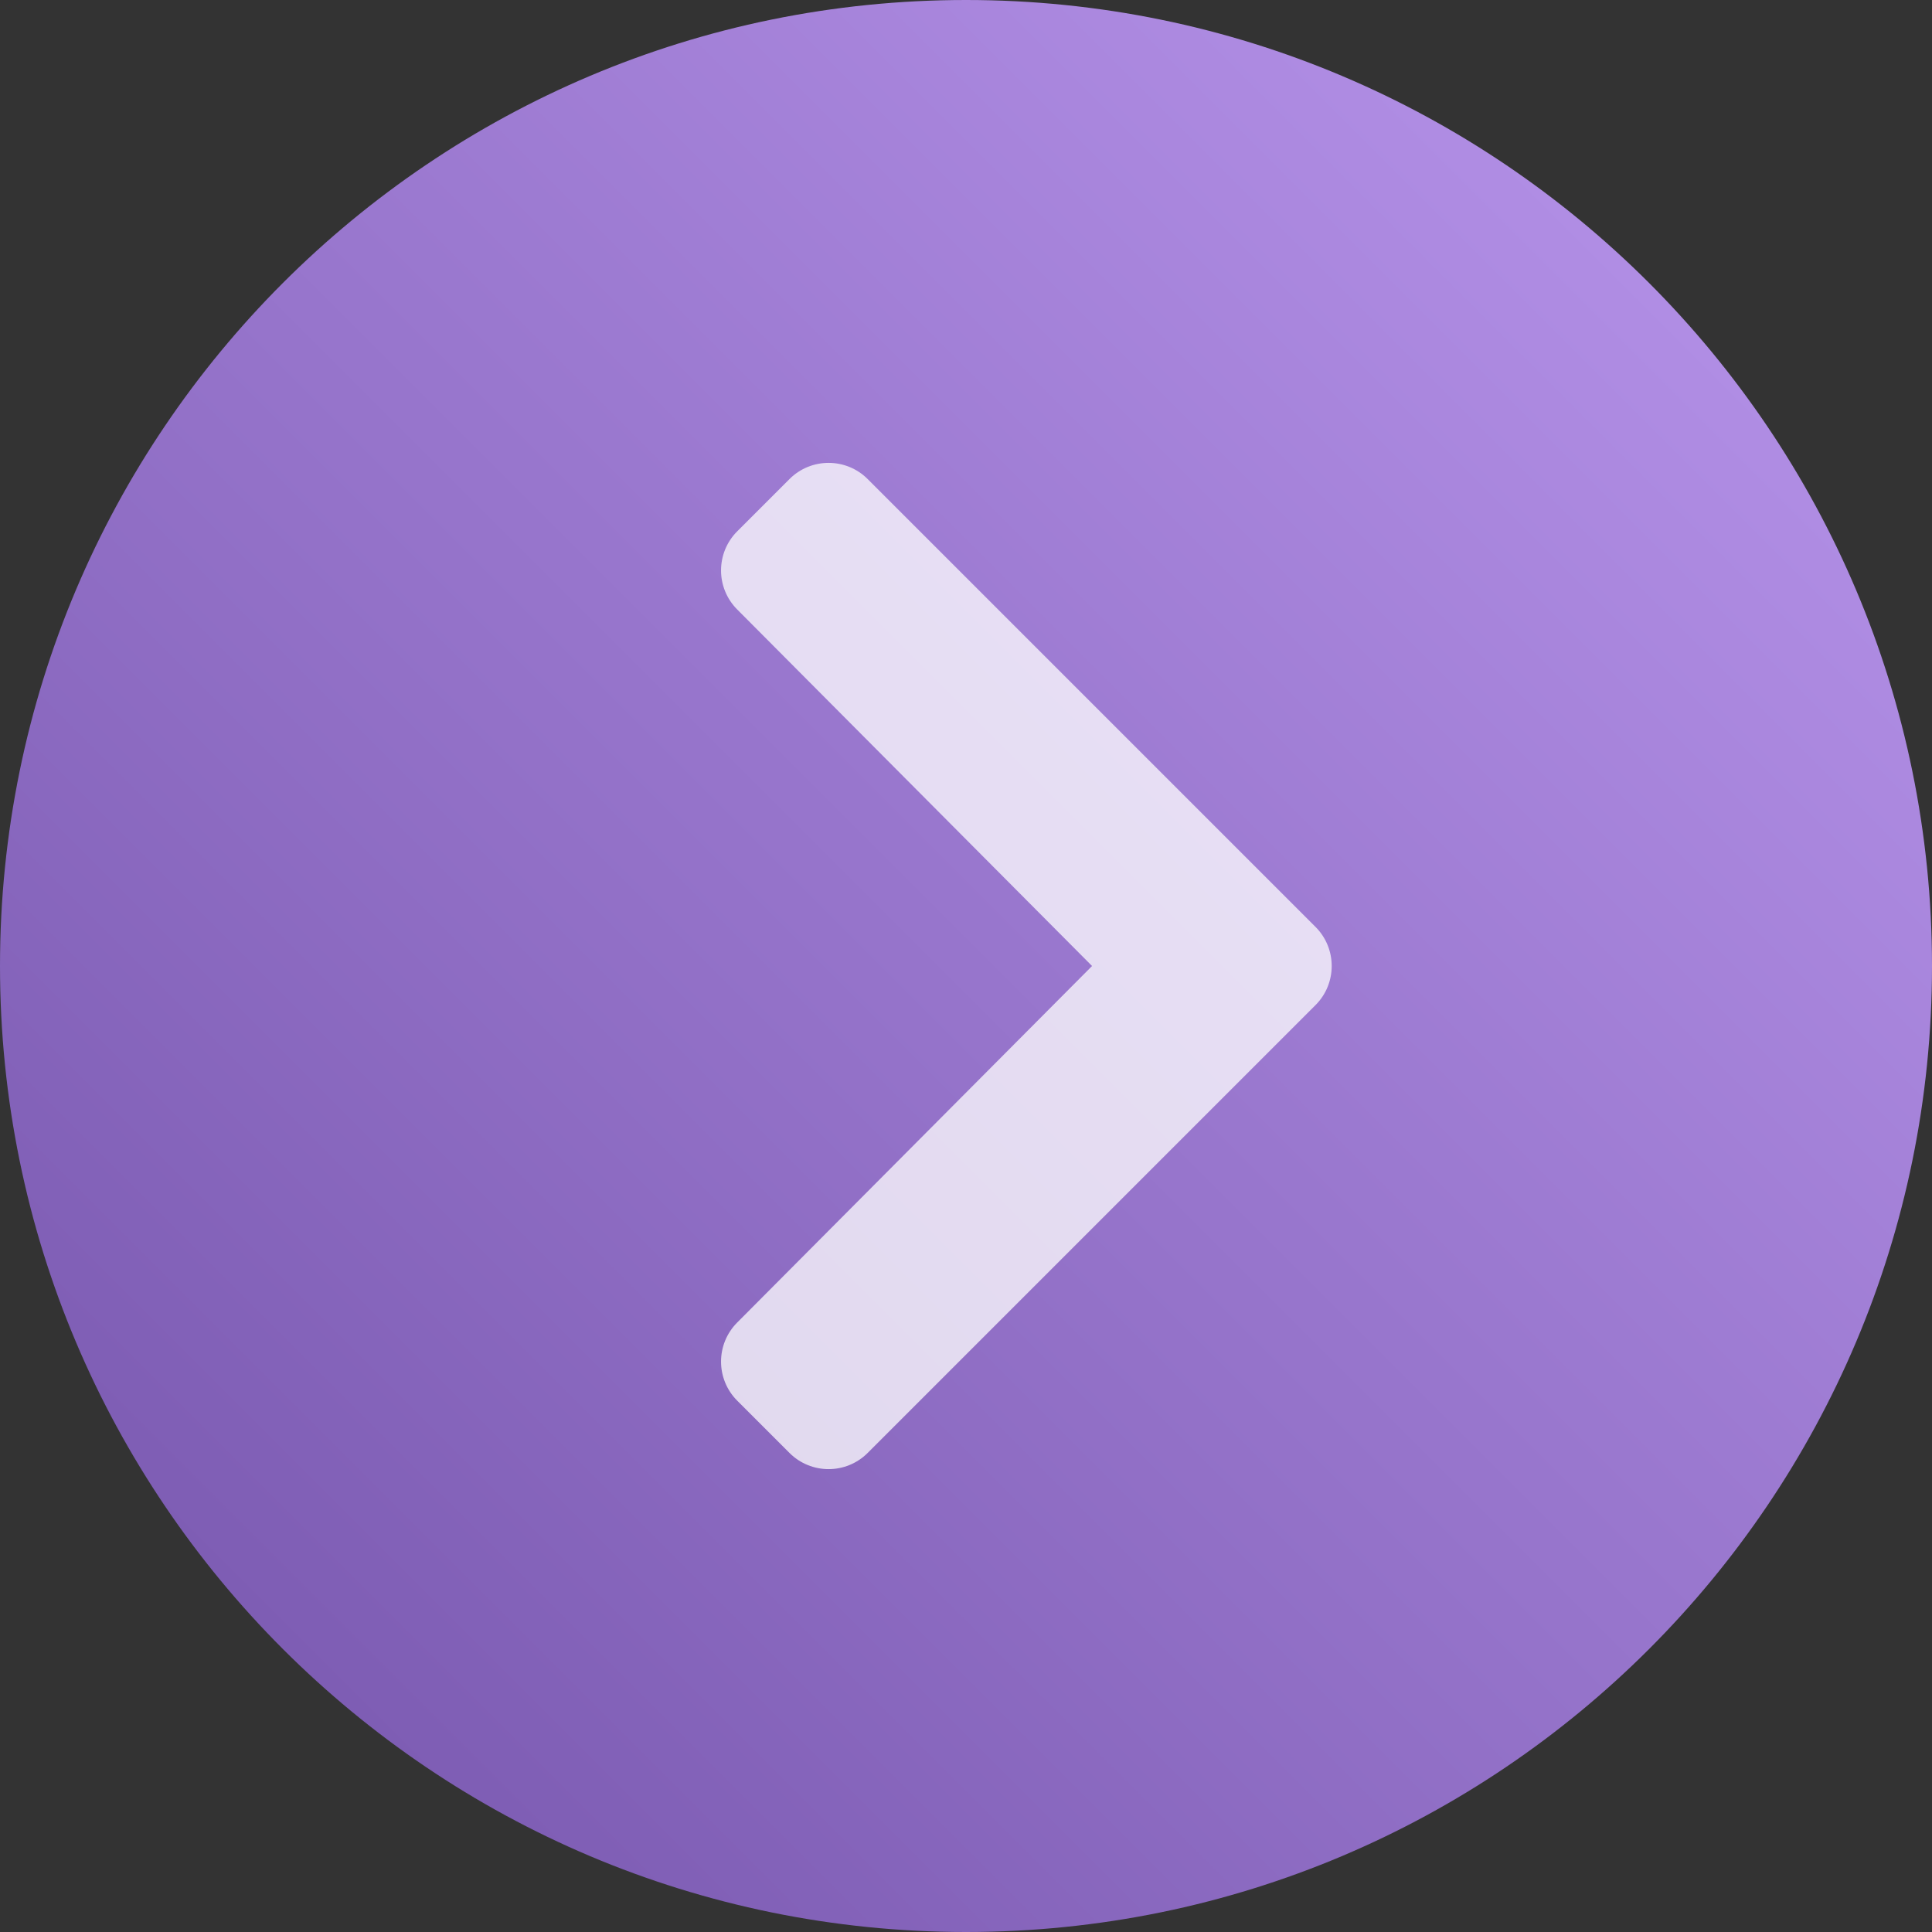 <svg width="512" height="512" viewBox="0 0 512 512" fill="none" xmlns="http://www.w3.org/2000/svg">
<rect x="0" y="0" width="512" height="512" fill="#333333" stroke="none"/>
<path d="M256 512C397.385 512 512 397.385 512 256C512 114.615 397.385 0 256 0C114.615 0 0 114.615 0 256C0 397.385 114.615 512 256 512Z" fill="url(#paint0_linear_523_2)"/>
<g opacity="0.75">
<path d="M348.623 266.363L229.945 385.041C224.222 390.764 214.942 390.764 209.219 385.041L195.377 371.199C189.663 365.485 189.652 356.224 195.353 350.497L289.407 256L195.353 161.503C189.652 155.776 189.663 146.515 195.377 140.801L209.219 126.96C214.943 121.236 224.222 121.236 229.945 126.96L348.623 245.637C354.346 251.36 354.346 260.64 348.623 266.363Z" fill="white"/>
</g>
<defs>
<linearGradient id="paint0_linear_523_2" x1="74.98" y1="437.018" x2="437.018" y2="74.979" gradientUnits="userSpaceOnUse">
<stop stop-color="#7E5DB4"/>
<stop offset="1" stop-color="#B08DE4"/>
</linearGradient>
</defs>
</svg>